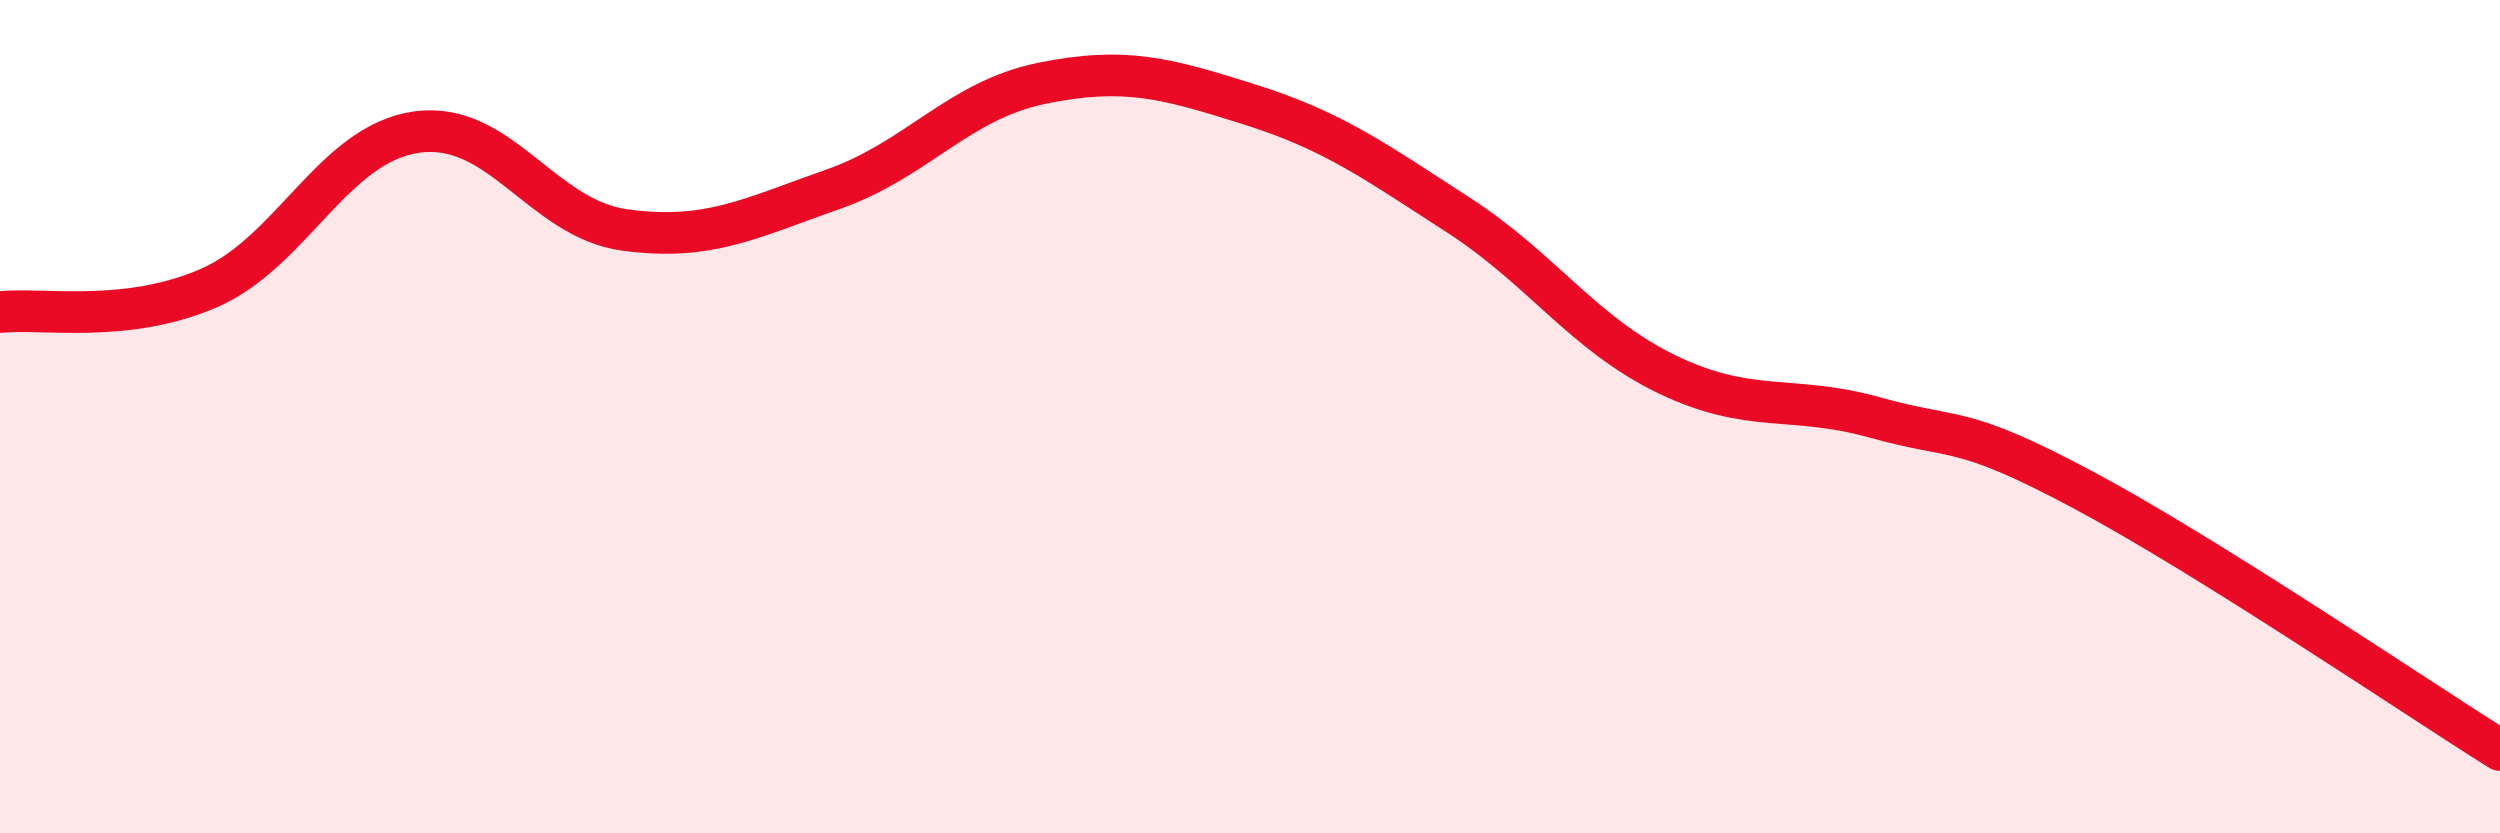 
    <svg width="60" height="20" viewBox="0 0 60 20" xmlns="http://www.w3.org/2000/svg">
      <path
        d="M 0,7.49 C 1,7.38 3,7.78 5,6.92 C 7,6.06 8,3.45 10,3.17 C 12,2.89 13,5.25 15,5.52 C 17,5.79 18,5.24 20,4.54 C 22,3.84 23,2.41 25,2 C 27,1.59 28,1.88 30,2.51 C 32,3.14 33,3.87 35,5.16 C 37,6.45 38,8.01 40,8.98 C 42,9.95 43,9.46 45,10.02 C 47,10.58 47,10.16 50,11.76 C 53,13.36 58,16.75 60,18L60 20L0 20Z"
        fill="#EB0A25"
        opacity="0.1"
        stroke-linecap="round"
        stroke-linejoin="round"
      />
      <path
        d="M 0,7.49 C 1,7.38 3,7.78 5,6.92 C 7,6.06 8,3.45 10,3.17 C 12,2.89 13,5.25 15,5.52 C 17,5.79 18,5.24 20,4.54 C 22,3.84 23,2.41 25,2 C 27,1.59 28,1.88 30,2.51 C 32,3.14 33,3.87 35,5.16 C 37,6.45 38,8.01 40,8.98 C 42,9.95 43,9.46 45,10.02 C 47,10.58 47,10.16 50,11.76 C 53,13.36 58,16.75 60,18"
        stroke="#EB0A25"
        stroke-width="1"
        fill="none"
        stroke-linecap="round"
        stroke-linejoin="round"
      />
    </svg>
  
